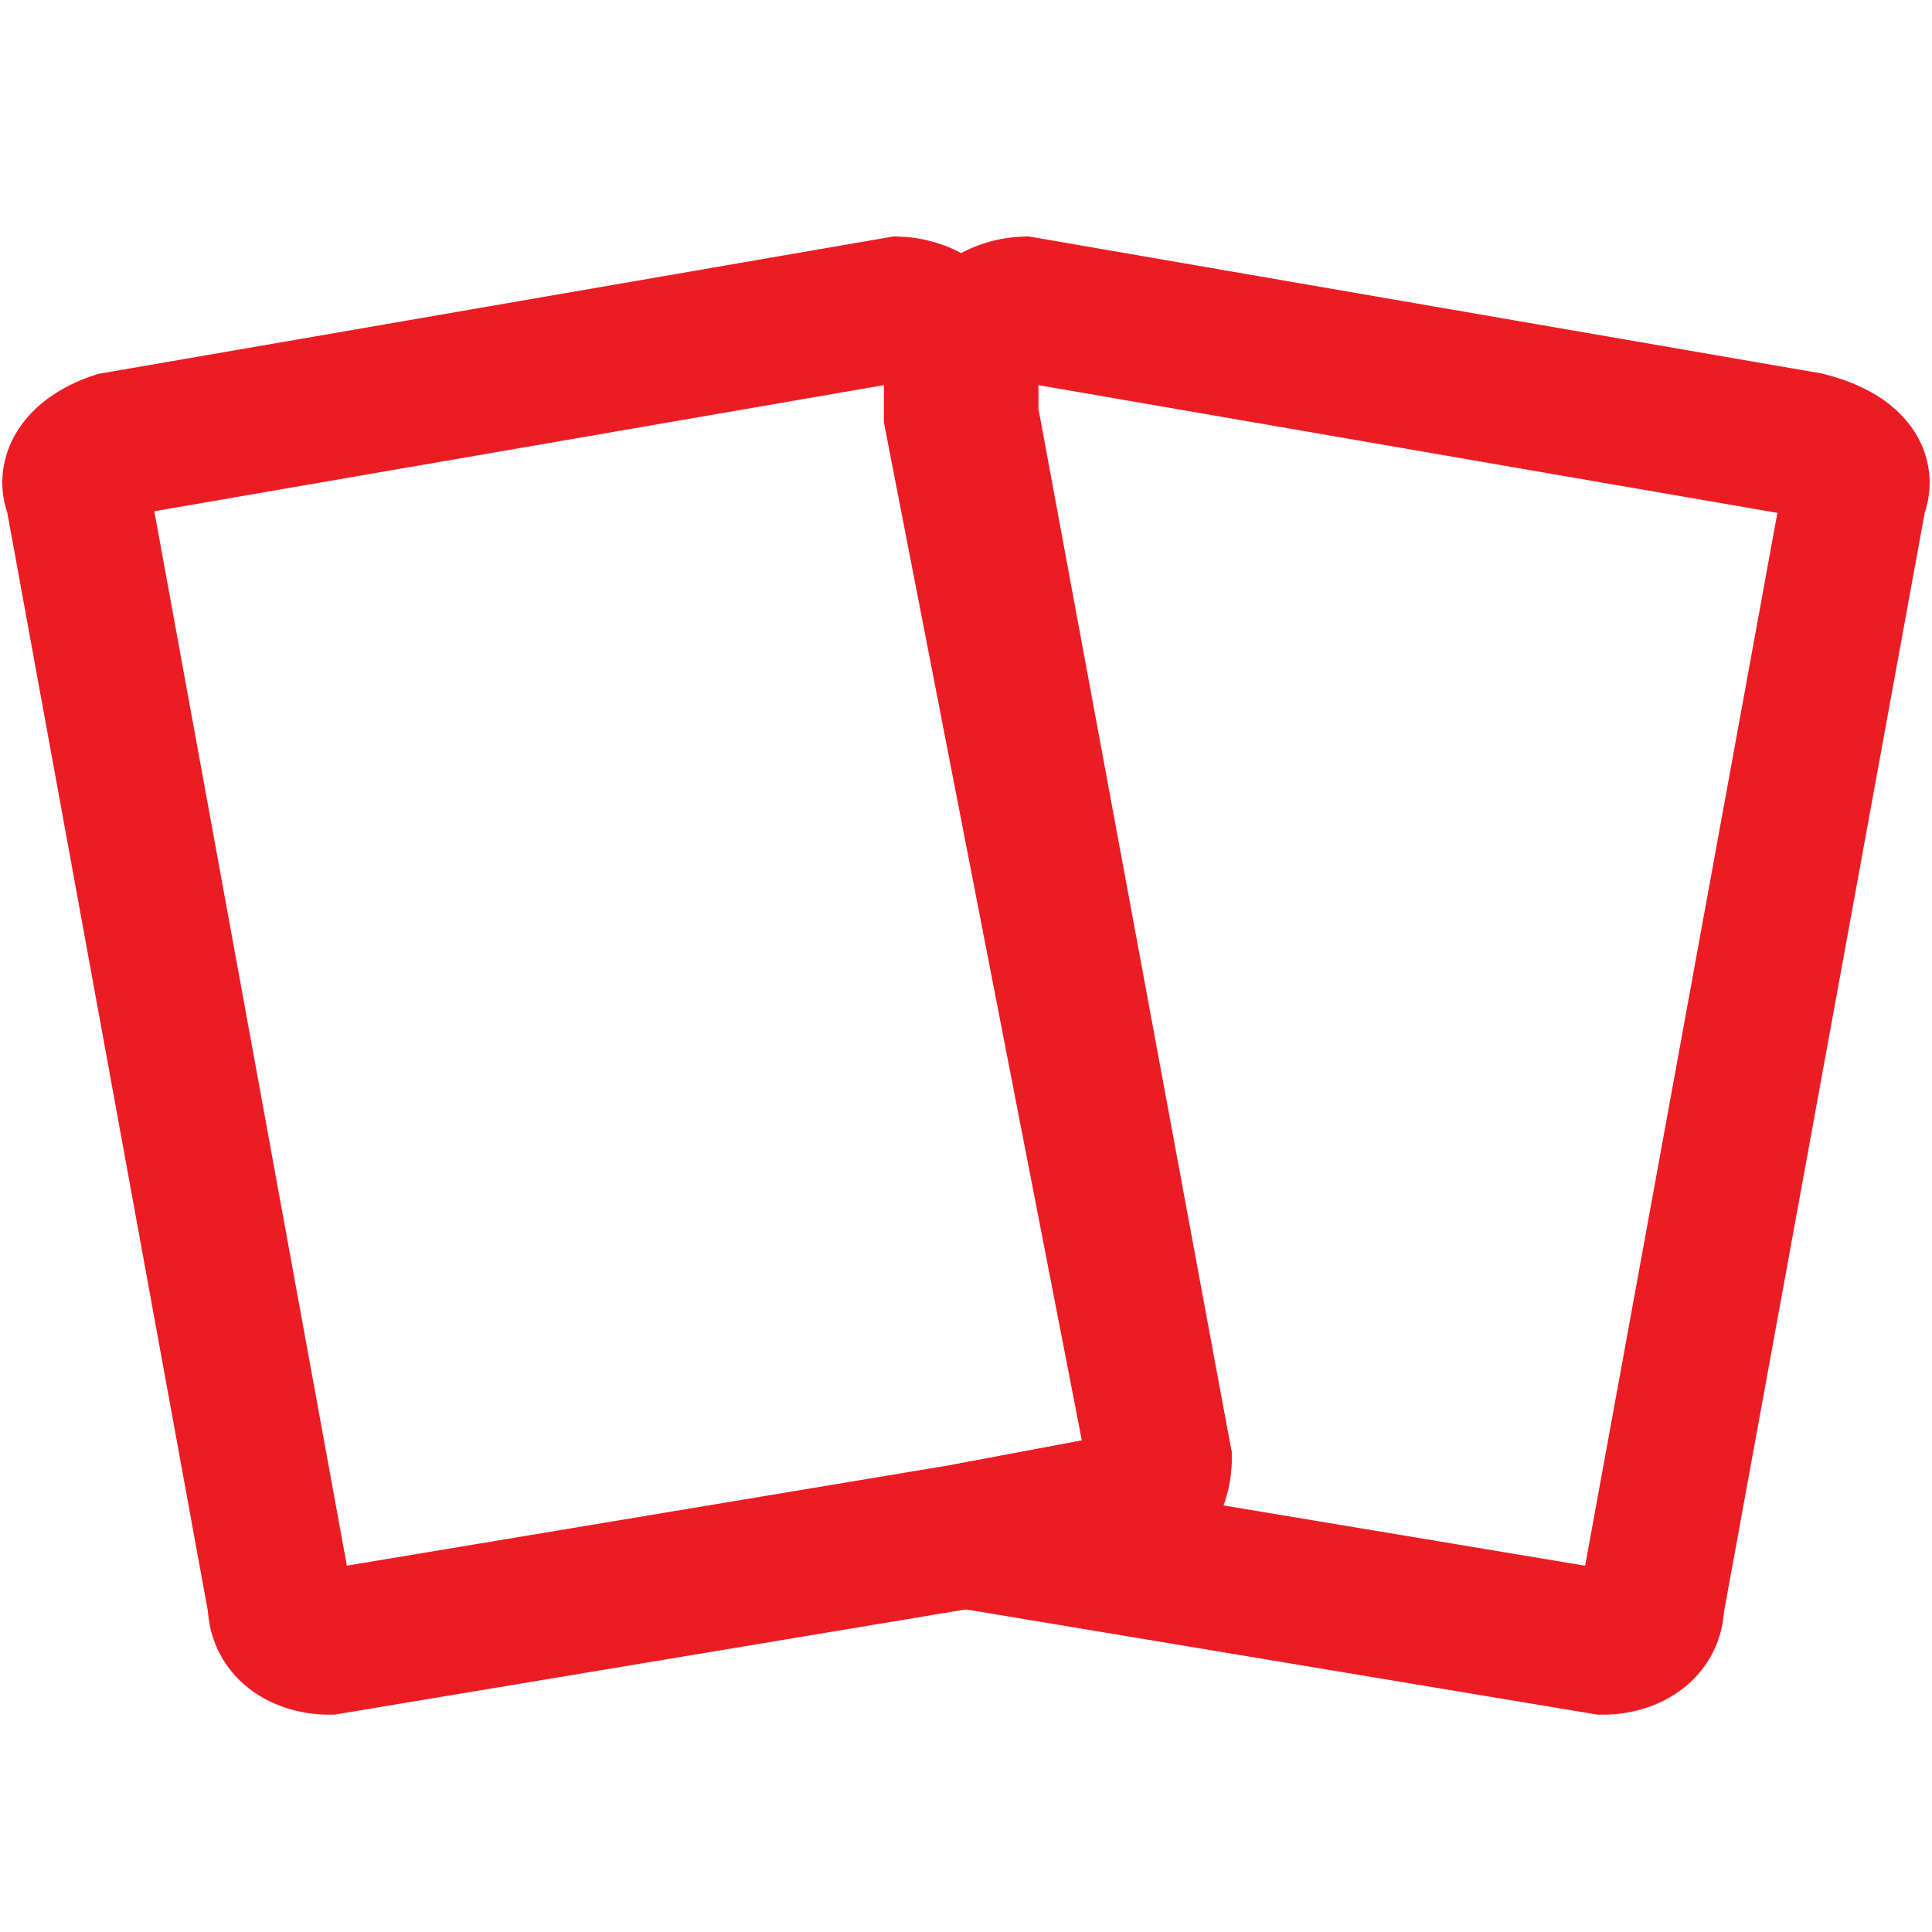 <svg id="Layer_1" data-name="Layer 1" xmlns="http://www.w3.org/2000/svg" viewBox="0 0 20 20"><defs><style>.cls-1{fill:none;stroke:#ec1c24;stroke-width:1.5px;}</style></defs><path class="cls-1" d="M12,15.1c0,.2-.1.5-.4.5l-1.6.3L3.4,17c-.2,0-.5-.1-.5-.4L.8,5.1c-.1-.2.1-.4.4-.5L9.3,3.2a.7.7,0,0,1,.6.4v.7Z"/><path class="cls-1" d="M19.2,5.1,17.1,16.6c0,.3-.3.4-.5.4L10,15.9l1.6-.3c.3,0,.4-.3.4-.5L10,4.3V3.6a.7.7,0,0,1,.6-.4l8.1,1.4C19.1,4.7,19.3,4.9,19.2,5.1Z"/></svg>